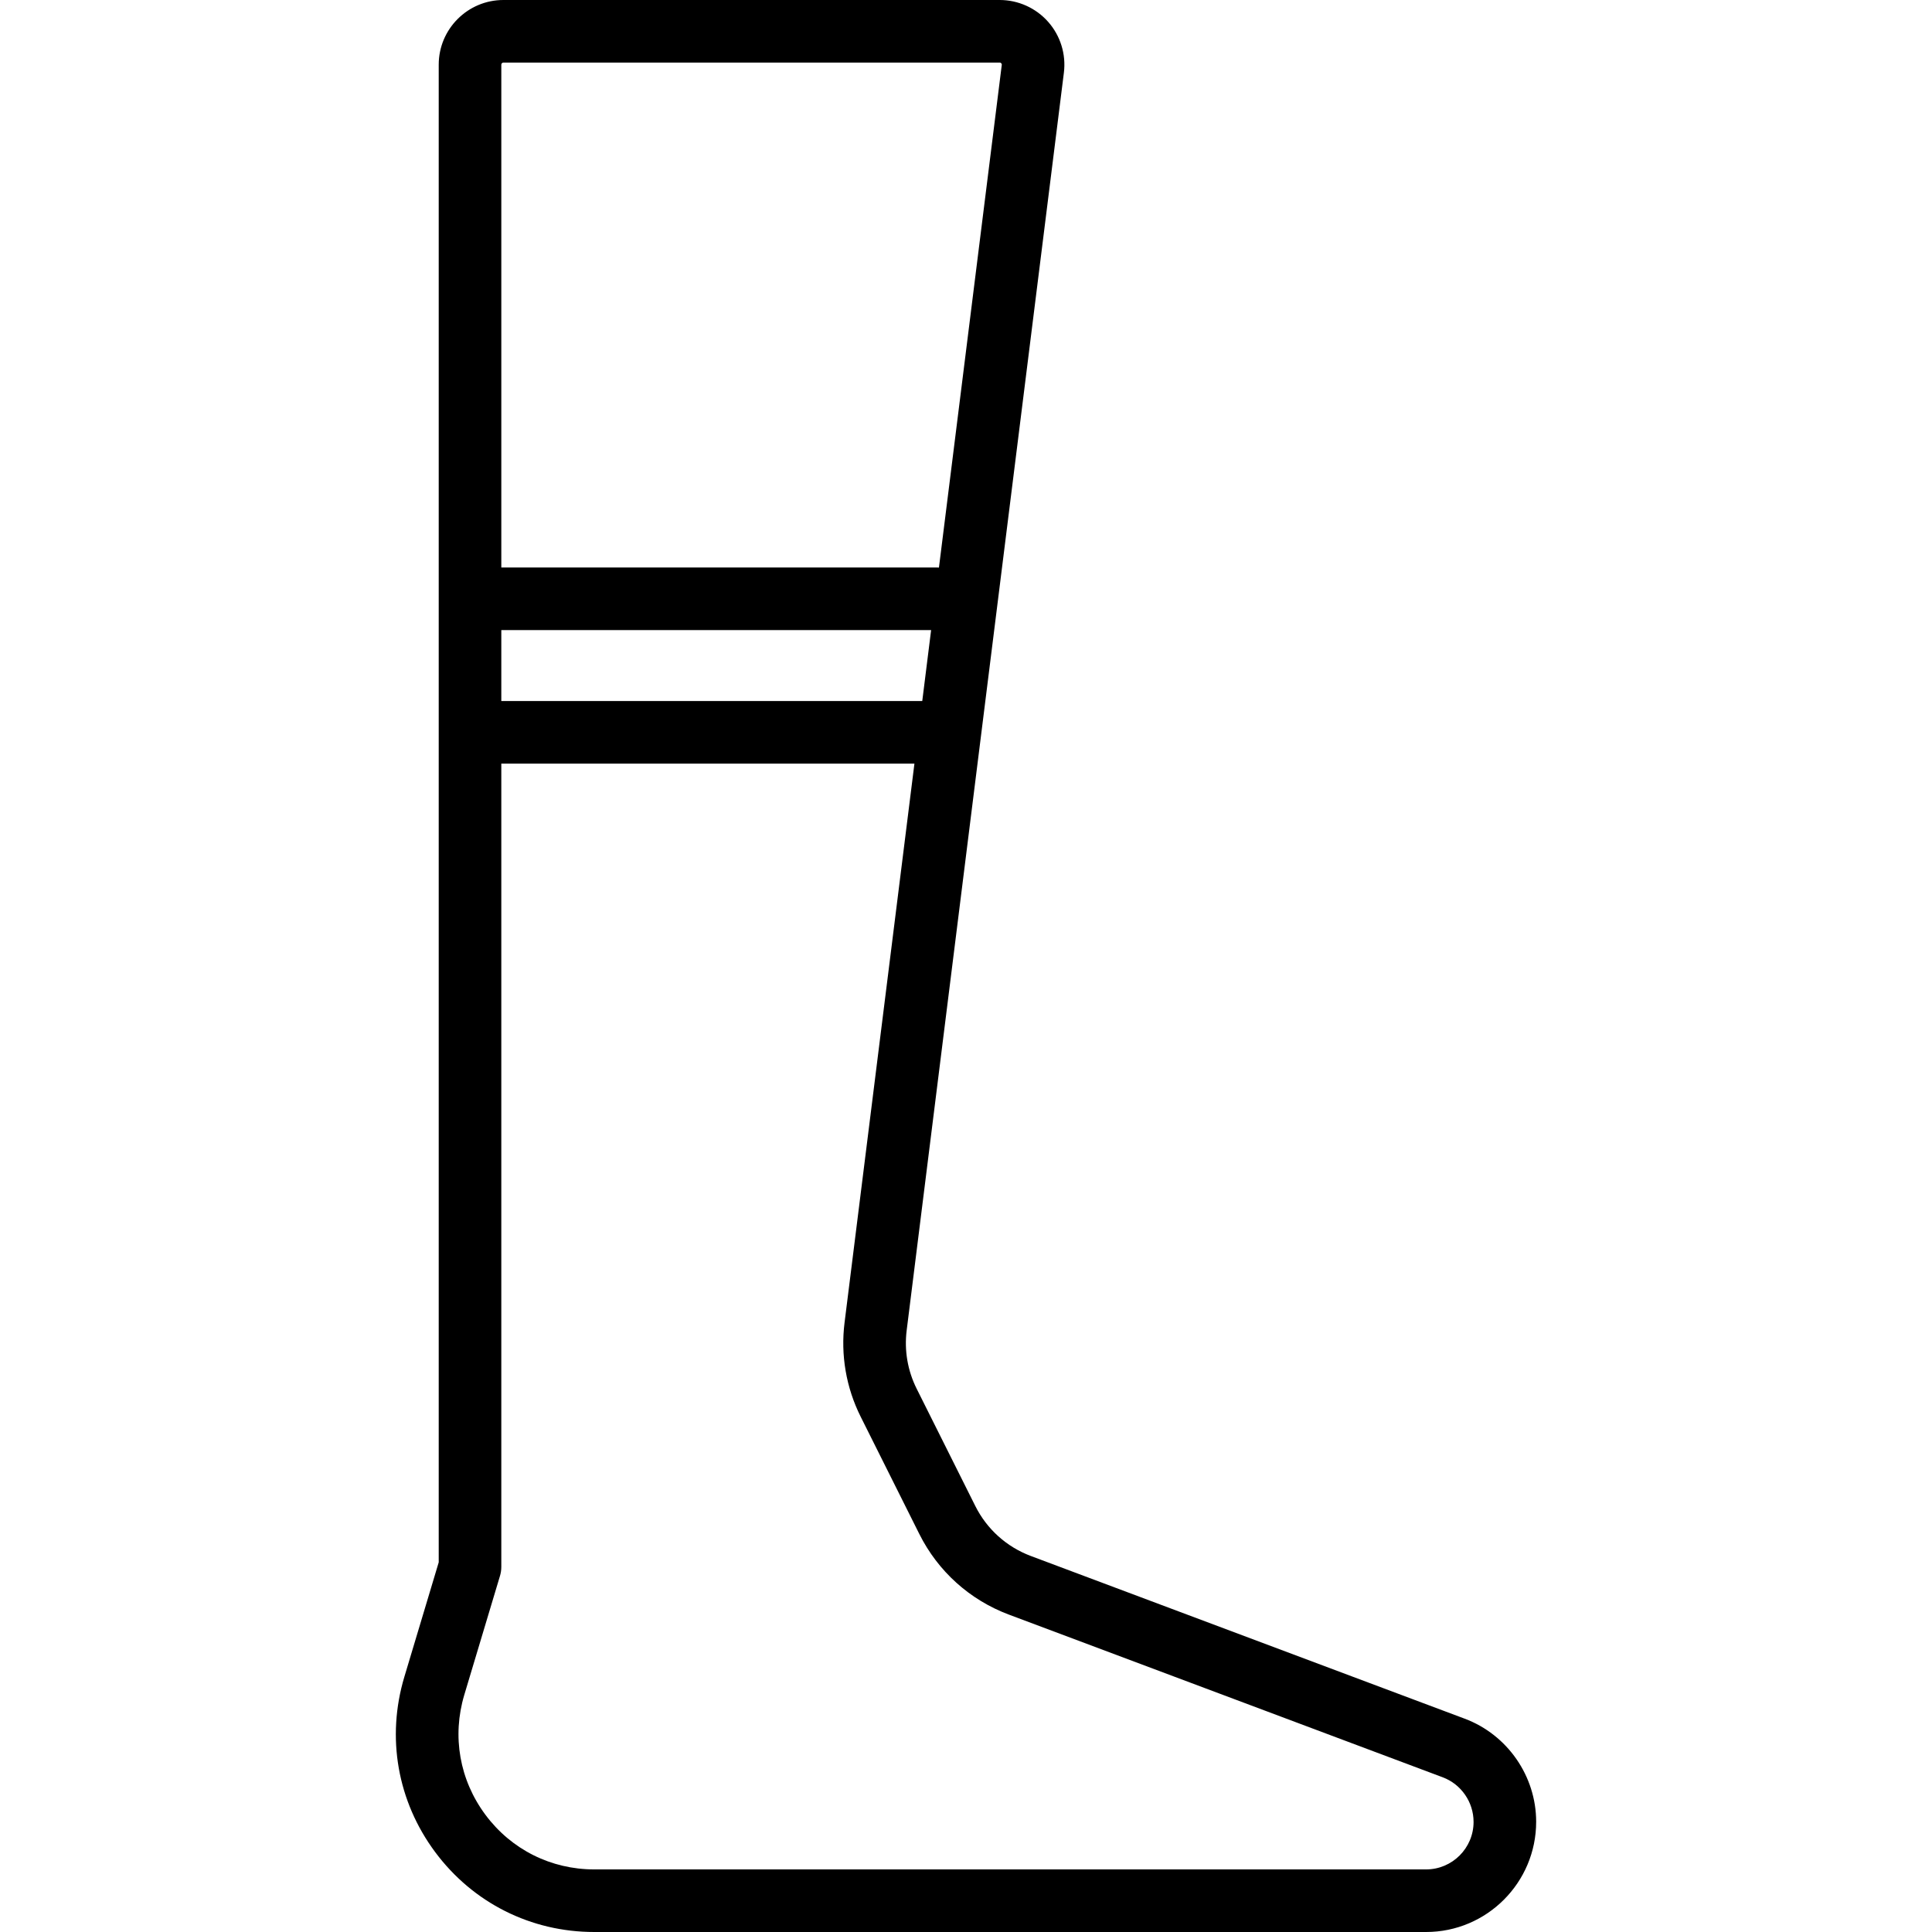 <?xml version="1.0" encoding="iso-8859-1"?>
<!-- Generator: Adobe Illustrator 19.0.0, SVG Export Plug-In . SVG Version: 6.00 Build 0)  -->
<svg version="1.1" id="Capa_1" xmlns="http://www.w3.org/2000/svg" xmlns:xlink="http://www.w3.org/1999/xlink" x="0px" y="0px"
	 viewBox="0 0 463 463" style="enable-background:new 0 0 463 463;" xml:space="preserve">
<path d="M351.021,411.883L247.038,372.89c-5.81-2.178-10.537-6.434-13.312-11.983l-14.047-28.094
	c-2.17-4.341-2.999-9.181-2.397-13.996l37.675-301.394c0.551-4.41-0.82-8.849-3.761-12.18C248.255,1.911,244.019,0,239.576,0
	H120.638c-8.547,0-15.5,6.953-15.5,15.5v358.902l-8.235,27.448c-4.358,14.526-1.665,29.836,7.388,42.004
	C113.344,456.021,127.234,463,142.4,463h199.358c14.546,0,26.38-11.834,26.38-26.417
	C368.138,425.649,361.259,415.722,351.021,411.883z M120.138,151h103.004l-2.125,17H120.138V151z M120.638,15h118.938
	c0.062,0,0.226,0,0.375,0.169c0.149,0.169,0.129,0.332,0.121,0.393l-15.057,120.457c-0.125-0.006-0.249-0.019-0.376-0.019h-104.5
	V15.5C120.138,15.224,120.363,15,120.638,15z M341.758,448H142.4c-10.377,0-19.881-4.775-26.074-13.1
	c-6.194-8.326-8.037-18.801-5.056-28.74l8.552-28.502c0.21-0.699,0.316-1.425,0.316-2.155V183h99.004l-16.745,133.956
	c-0.97,7.763,0.367,15.565,3.866,22.564l14.047,28.094c4.474,8.947,12.095,15.808,21.46,19.32l103.984,38.994
	c4.416,1.656,7.384,5.938,7.384,10.691C353.138,442.895,348.034,448,341.758,448z"/>
<g>
</g>
<g>
</g>
<g>
</g>
<g>
</g>
<g>
</g>
<g>
</g>
<g>
</g>
<g>
</g>
<g>
</g>
<g>
</g>
<g>
</g>
<g>
</g>
<g>
</g>
<g>
</g>
<g>
</g>
</svg>
